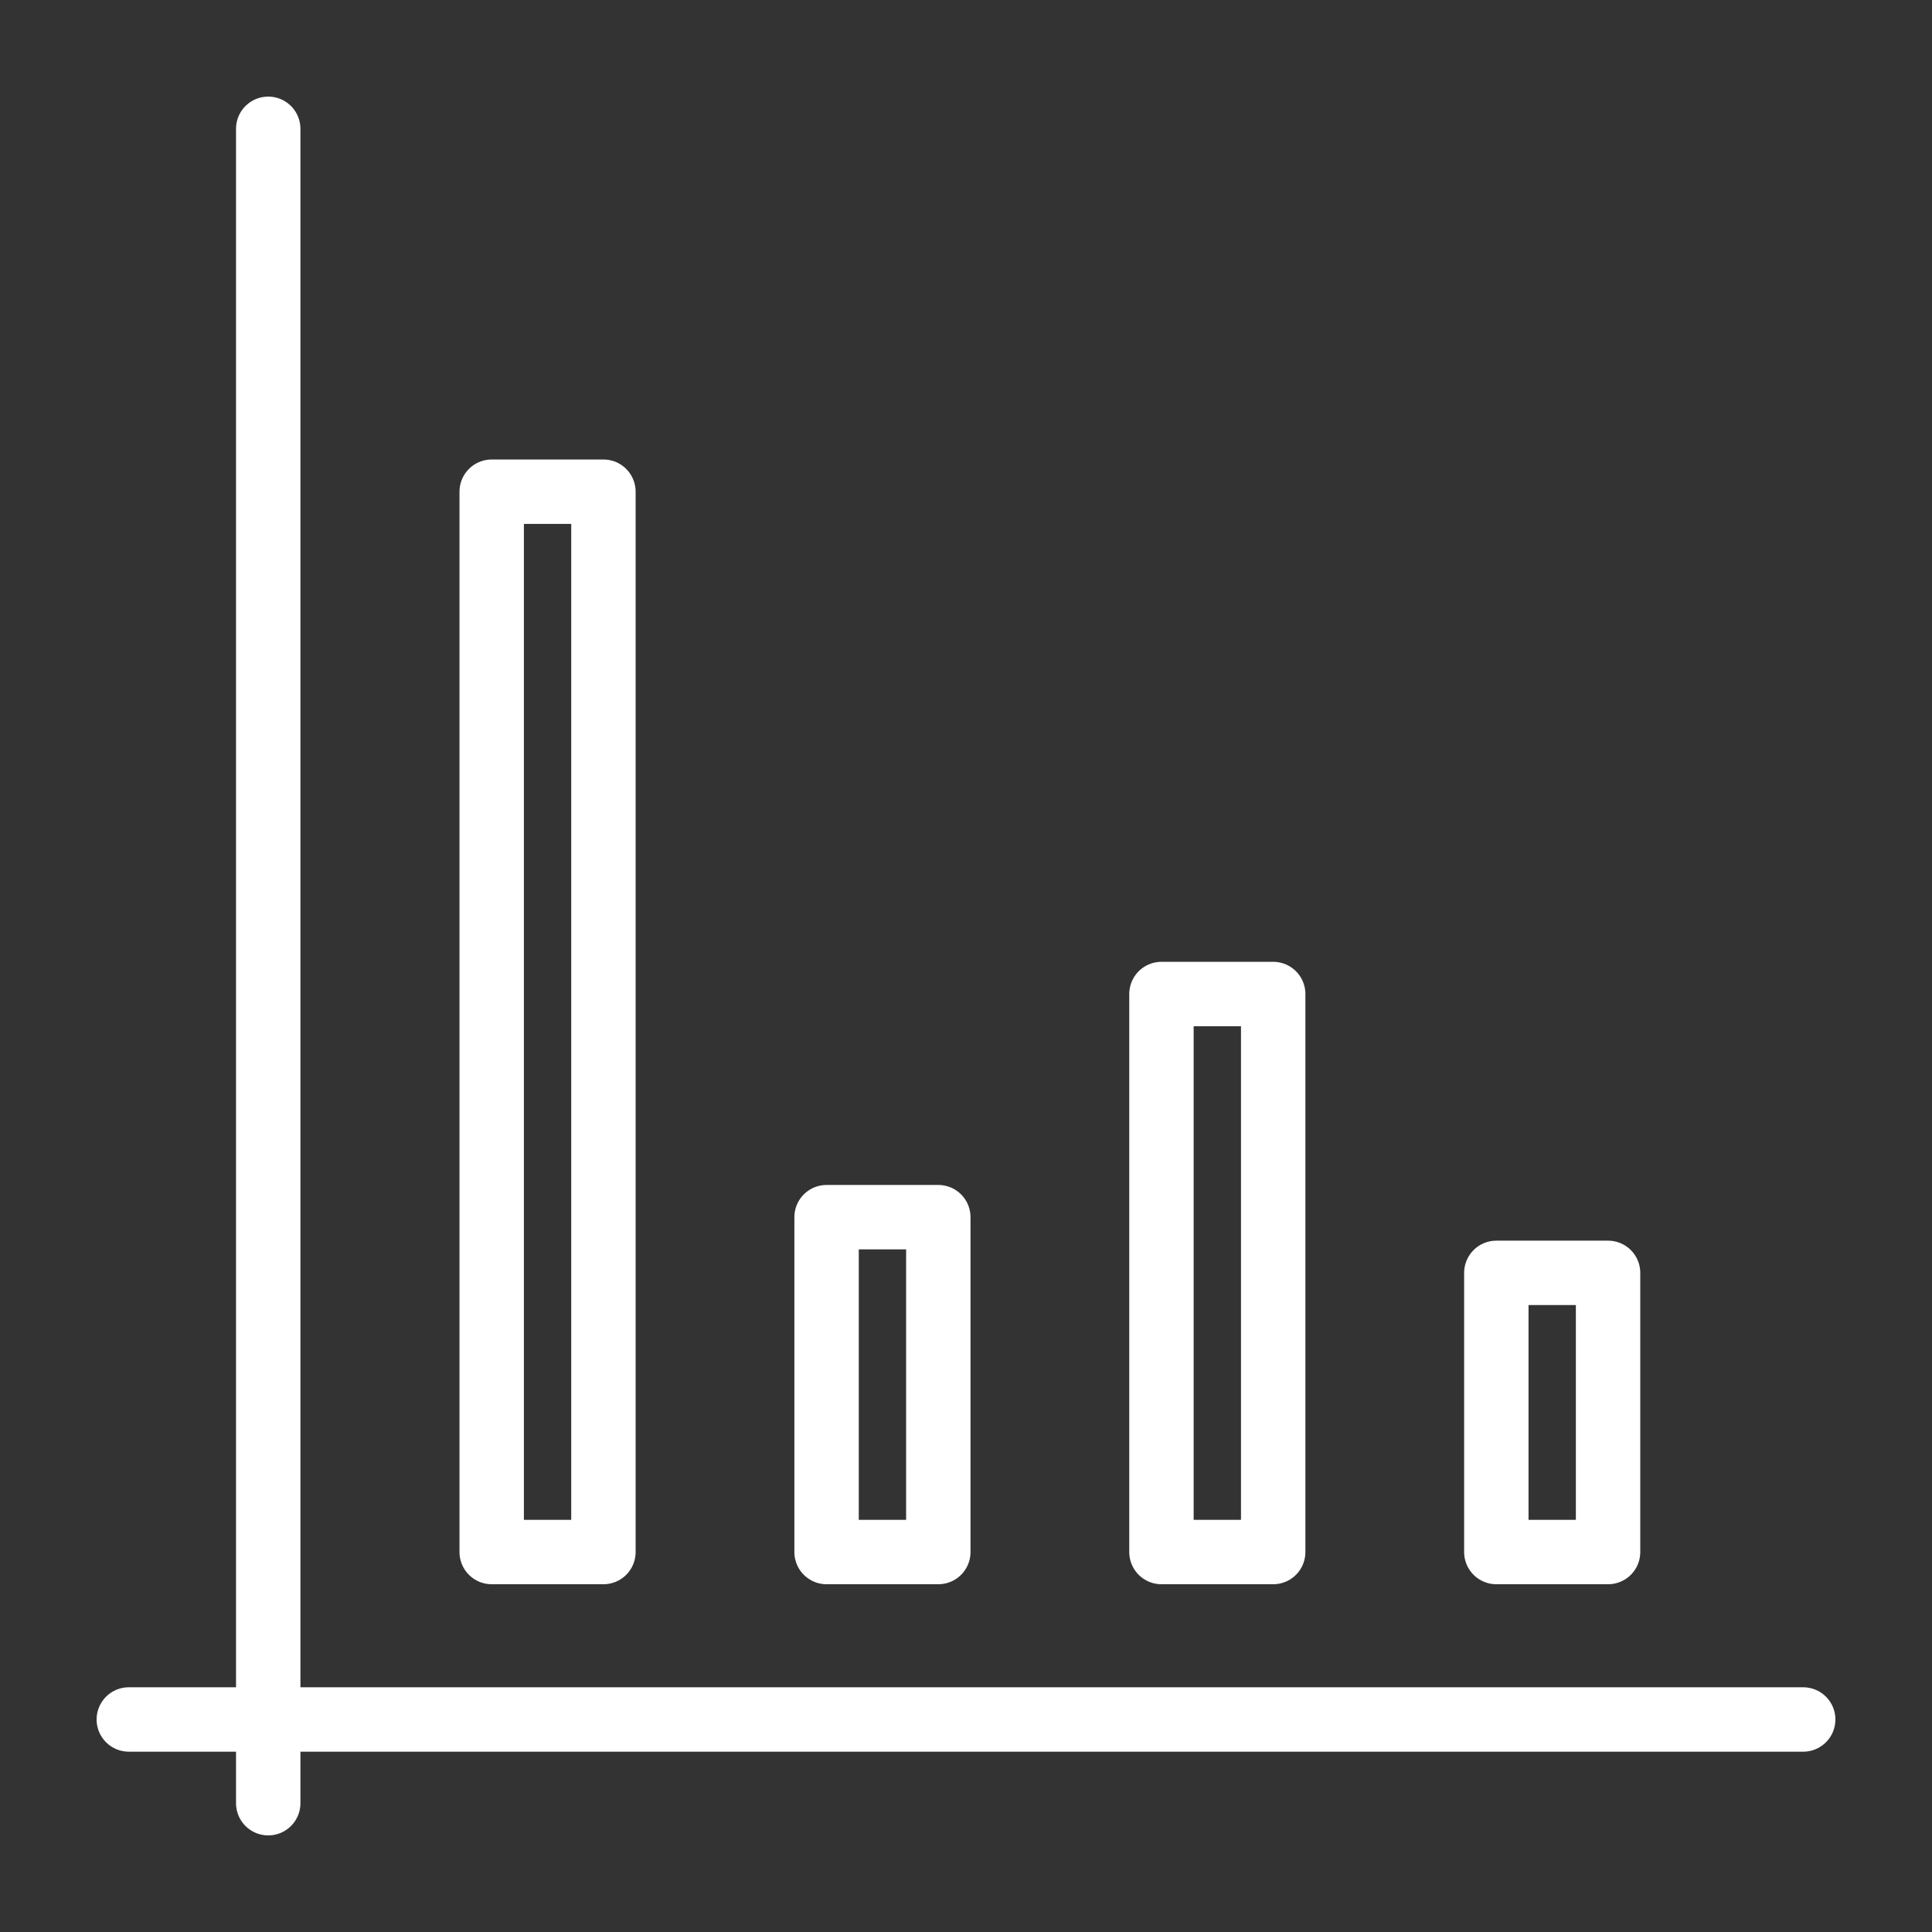 <svg id="Layer_3" data-name="Layer 3" xmlns="http://www.w3.org/2000/svg" viewBox="0 0 60 60"><rect x="0" y="0" width="60" height="60" fill="#333333" stroke="none"/><defs><style>.cls-1{fill:none;stroke:#fff;stroke-linecap:round;stroke-linejoin:round;stroke-width:2px;}</style></defs><title>assay-automation-white</title><line class="cls-1" x1="8.33" y1="4" x2="8.33" y2="56"/><line class="cls-1" x1="4" y1="53.4" x2="56" y2="53.4"/><rect class="cls-1" x="46.47" y="39.53" width="3.47" height="8.67"/><rect class="cls-1" x="36.07" y="30.87" width="3.47" height="17.33"/><rect class="cls-1" x="25.67" y="37.8" width="3.47" height="10.4"/><rect class="cls-1" x="15.27" y="15.27" width="3.47" height="32.93"/></svg>